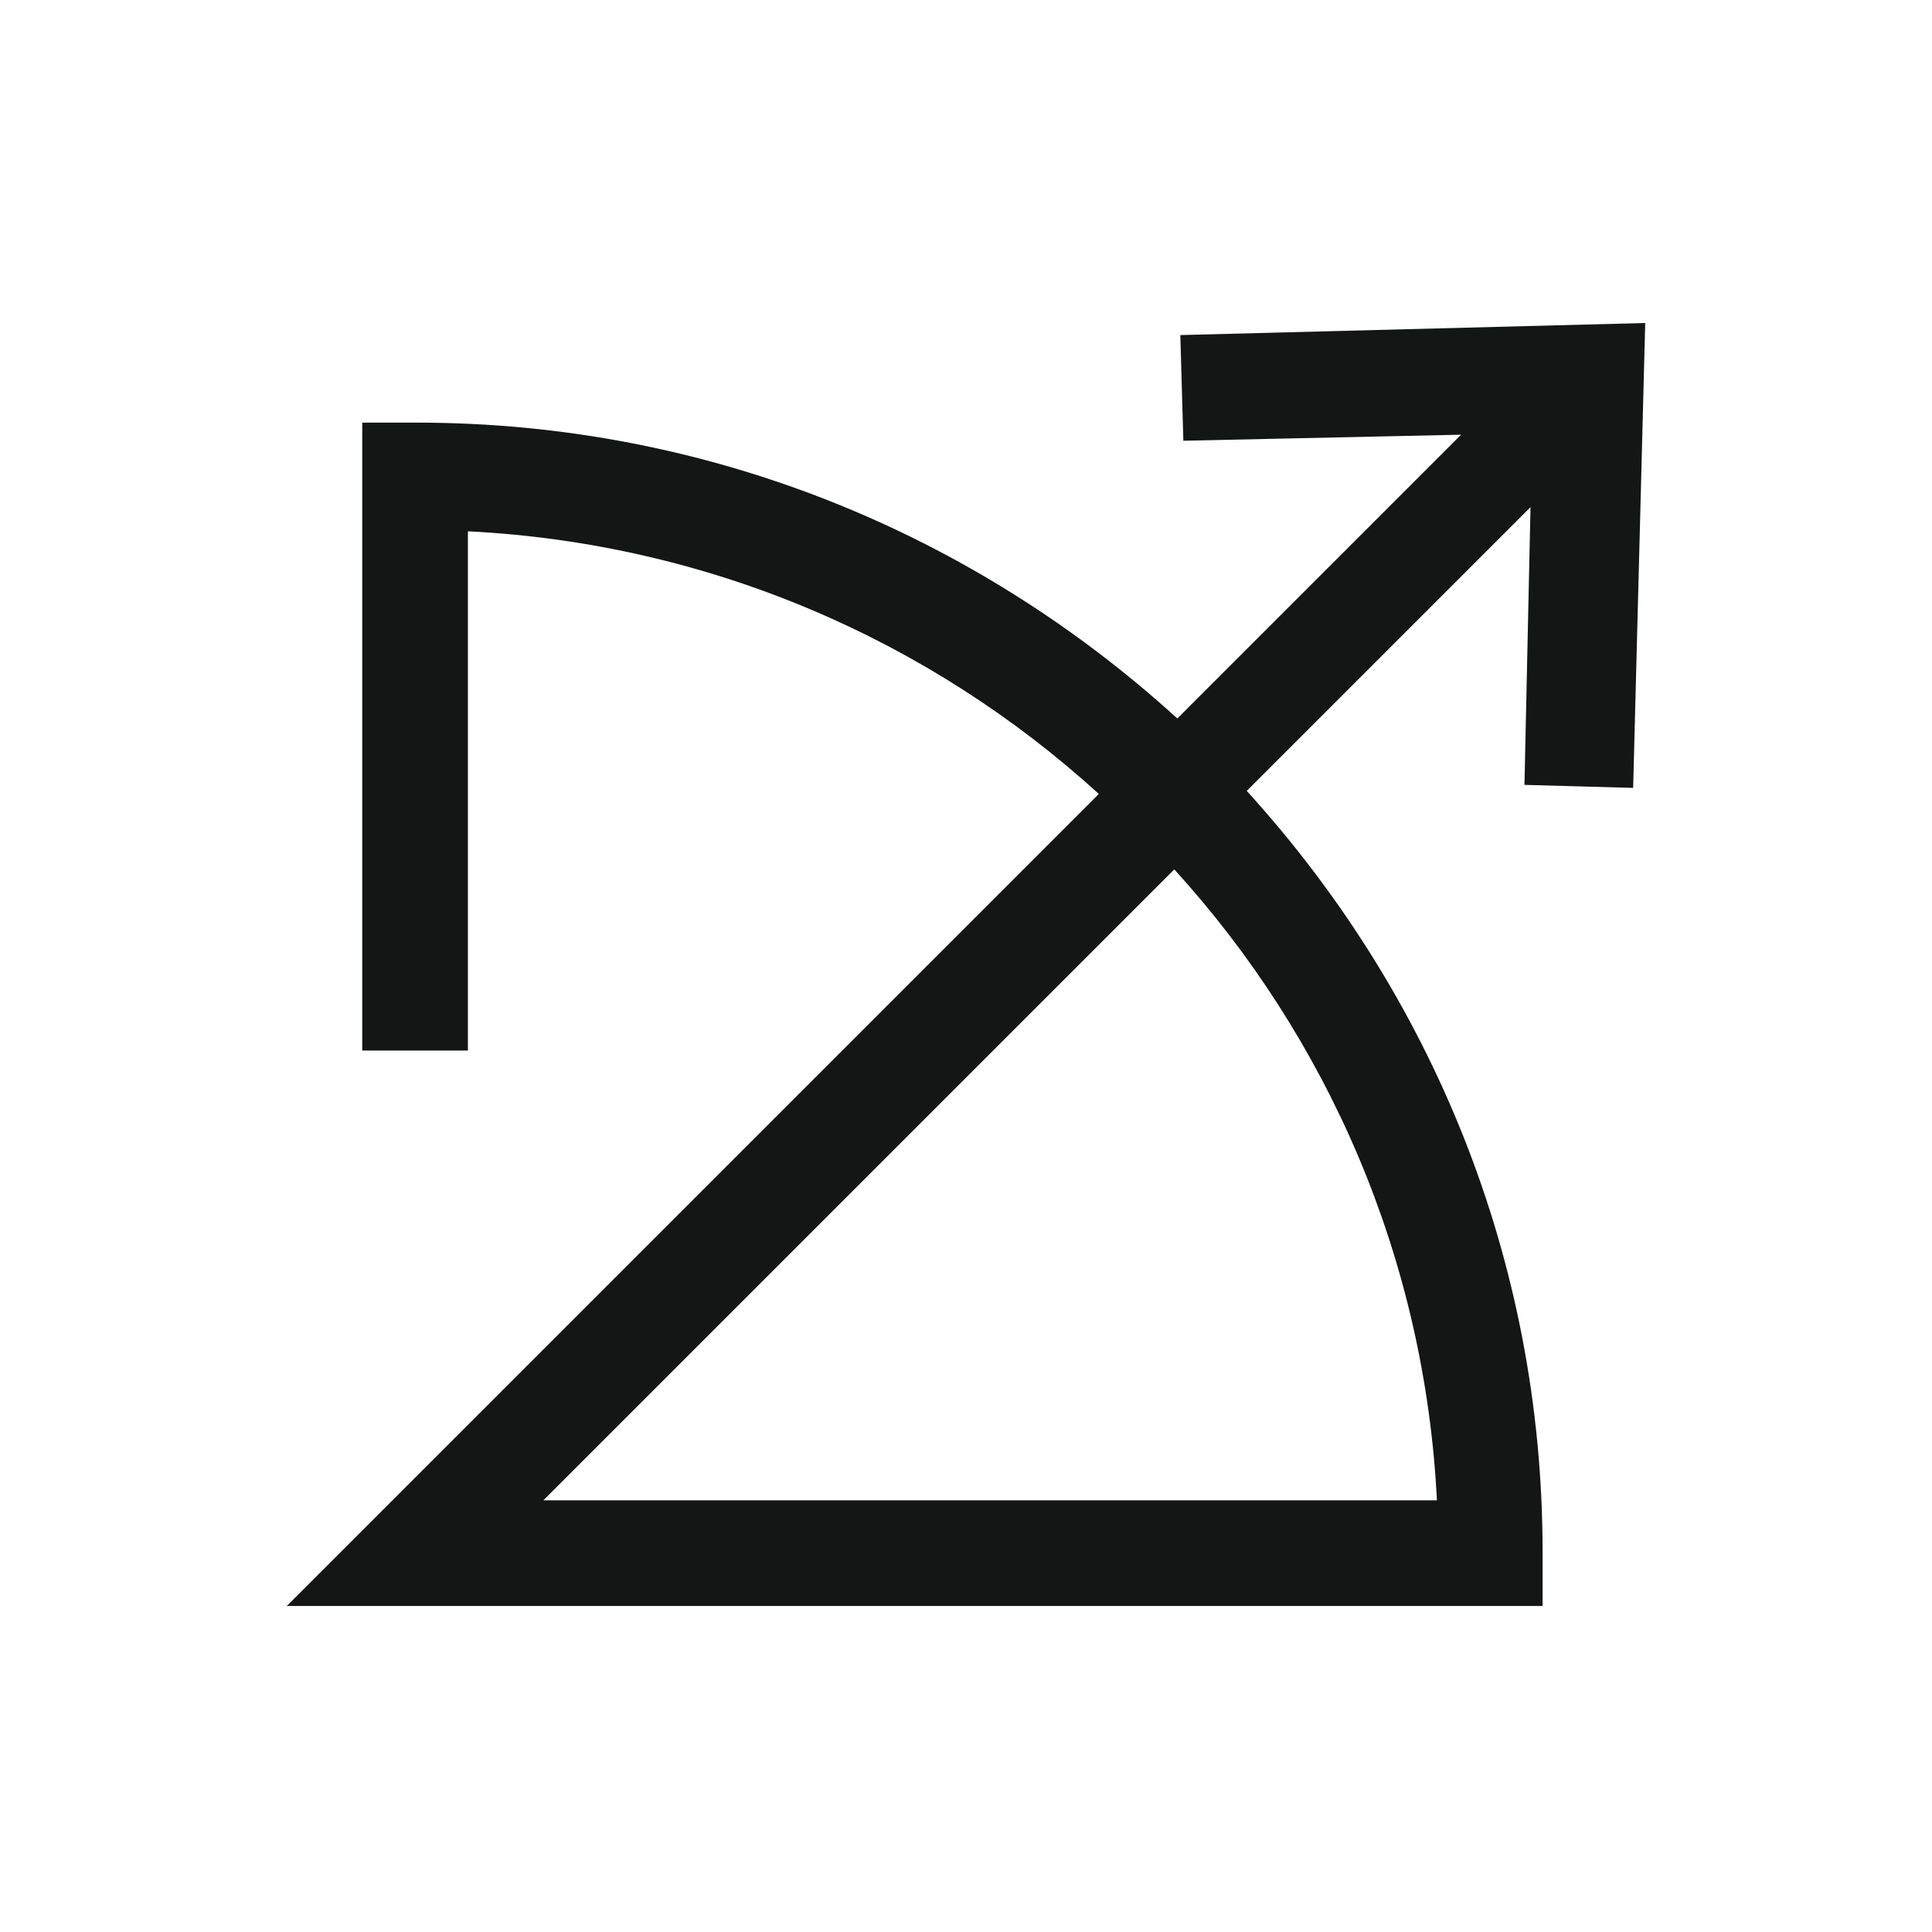 <?xml version="1.0" encoding="utf-8"?>
<!-- Generator: Adobe Illustrator 25.2.3, SVG Export Plug-In . SVG Version: 6.00 Build 0)  -->
<svg version="1.1" id="Ebene_1" xmlns="http://www.w3.org/2000/svg" xmlns:xlink="http://www.w3.org/1999/xlink" x="0px" y="0px"
	 viewBox="0 0 64 64" style="enable-background:new 0 0 64 64;" xml:space="preserve">
<style type="text/css">
	.st0{fill:#141515;}
</style>
<path class="st0" d="M54.1,26.1l0.4-15.4l-15.4,0.4l0.1,3.5l9.2-0.2l-9.4,9.4c-6.7-6.1-15.5-9.8-25.2-9.8H12v20.8h3.5V17.6
	c8,0.4,15.3,3.6,20.9,8.7L9.5,53.2h41.6v-1.8c0-9.7-3.7-18.5-9.8-25.2l9.4-9.4l-0.2,9.2L54.1,26.1z M47.6,49.7H18l20.9-20.9
	C44,34.4,47.2,41.7,47.6,49.7z"/>
</svg>
